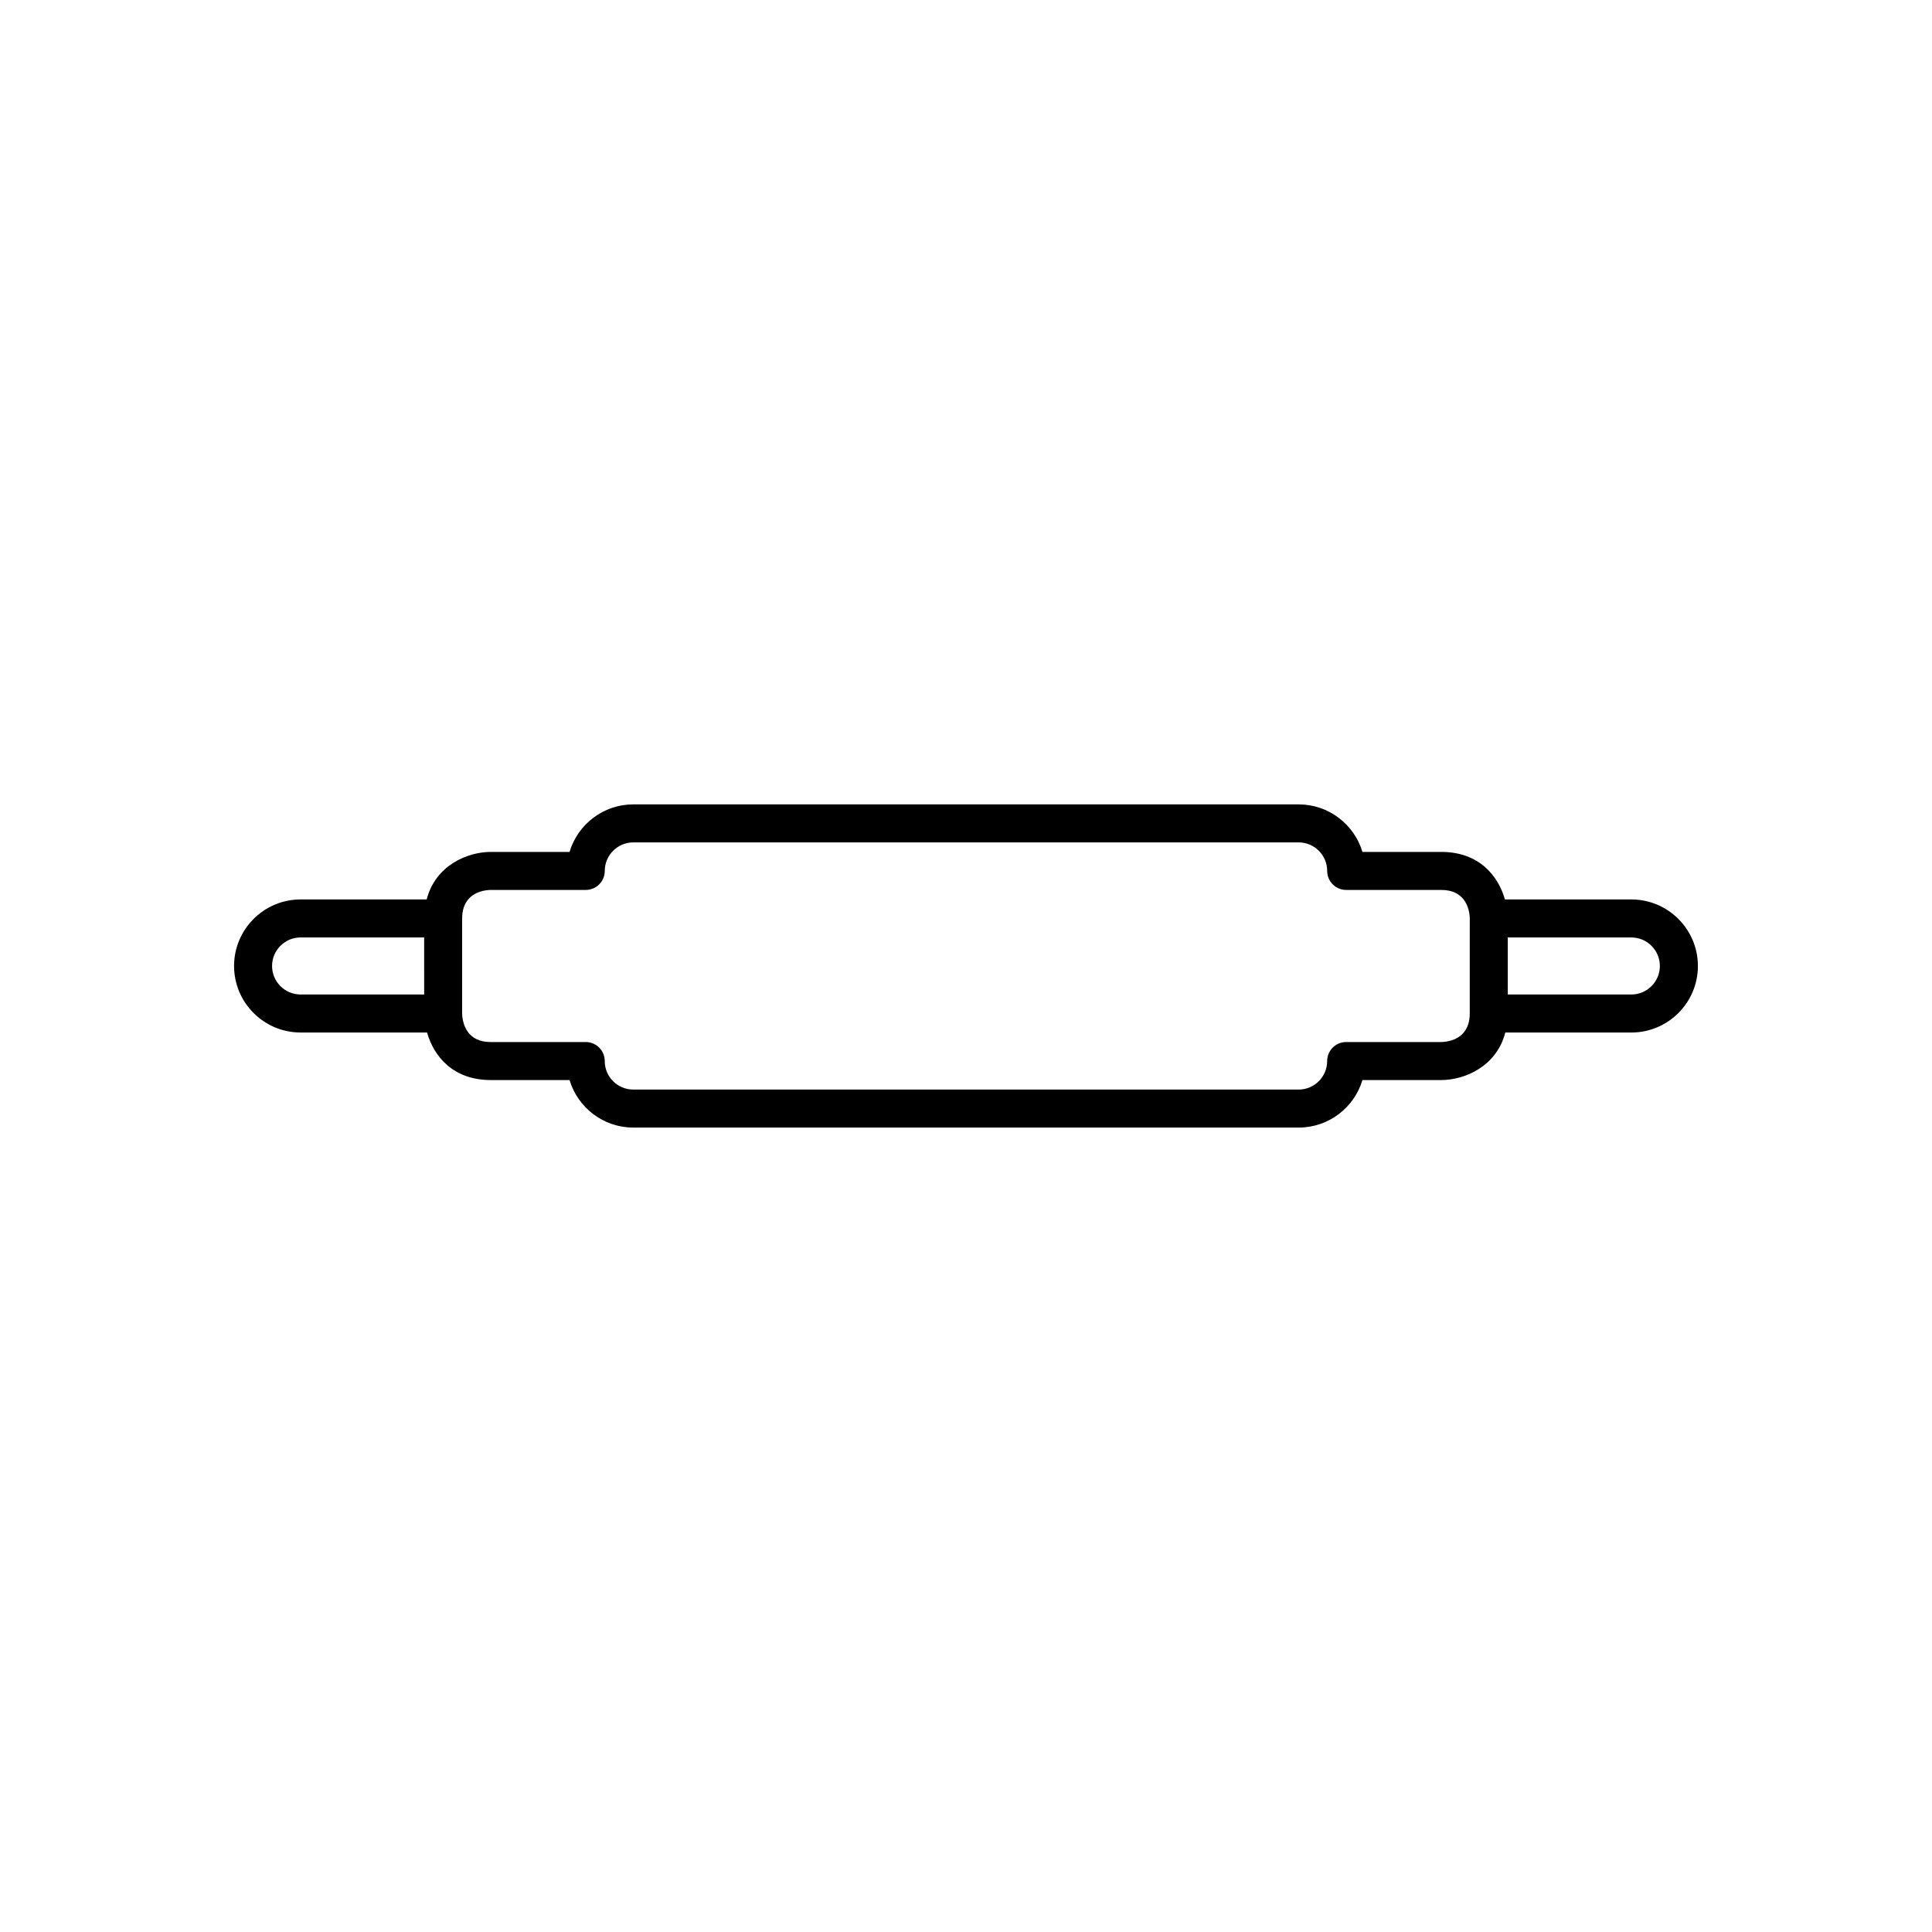 <?xml version="1.0" encoding="UTF-8"?>
<!-- Uploaded to: ICON Repo, www.svgrepo.com, Generator: ICON Repo Mixer Tools -->
<svg fill="#000000" width="800px" height="800px" version="1.1" viewBox="144 144 512 512" xmlns="http://www.w3.org/2000/svg">
 <path d="m576.33 382.36h-33.512c-1.746-6.184-6.777-12.594-16.871-12.594h-20.887c-2.172-7.277-8.922-12.594-16.898-12.594h-176.33c-7.977 0-14.727 5.32-16.898 12.594h-20.887c-6.07 0-14.621 3.488-16.973 12.594h-33.41c-9.723 0-17.633 7.91-17.633 17.633s7.91 17.633 17.633 17.633h33.512c1.75 6.188 6.777 12.598 16.871 12.598h20.887c2.176 7.277 8.926 12.594 16.898 12.594h176.33c7.977 0 14.727-5.32 16.898-12.594h20.887c6.07 0 14.621-3.488 16.973-12.594h33.41c9.723 0 17.633-7.91 17.633-17.633s-7.91-17.637-17.633-17.637zm-319.92 25.191h-32.75c-4.168 0-7.559-3.391-7.559-7.559 0-4.168 3.391-7.559 7.559-7.559h32.746zm277.09-15.113v20.152c0 2.332-0.668 3.918-1.602 5.039-1.75 2.098-4.496 2.488-5.957 2.519h-25.191c-2.785 0-5.039 2.254-5.039 5.039 0 4.168-3.391 7.559-7.559 7.559h-176.33c-4.168 0-7.559-3.391-7.559-7.559 0-2.781-2.254-5.039-5.039-5.039h-25.191c-3.035 0-4.824-1.113-5.918-2.519-1.316-1.691-1.613-3.816-1.641-5.039v-25.191c0-2.332 0.668-3.918 1.602-5.039 1.762-2.094 4.504-2.488 5.965-2.516h25.191c2.785 0 5.039-2.254 5.039-5.039 0-4.168 3.391-7.559 7.559-7.559h176.33c4.168 0 7.559 3.391 7.559 7.559 0 2.781 2.254 5.039 5.039 5.039h25.191c3.035 0 4.824 1.113 5.918 2.519 1.316 1.691 1.613 3.816 1.641 5.039zm42.824 15.113h-32.746v-15.113h32.746c4.168 0 7.559 3.391 7.559 7.559 0 4.164-3.391 7.555-7.559 7.555z"/>
</svg>